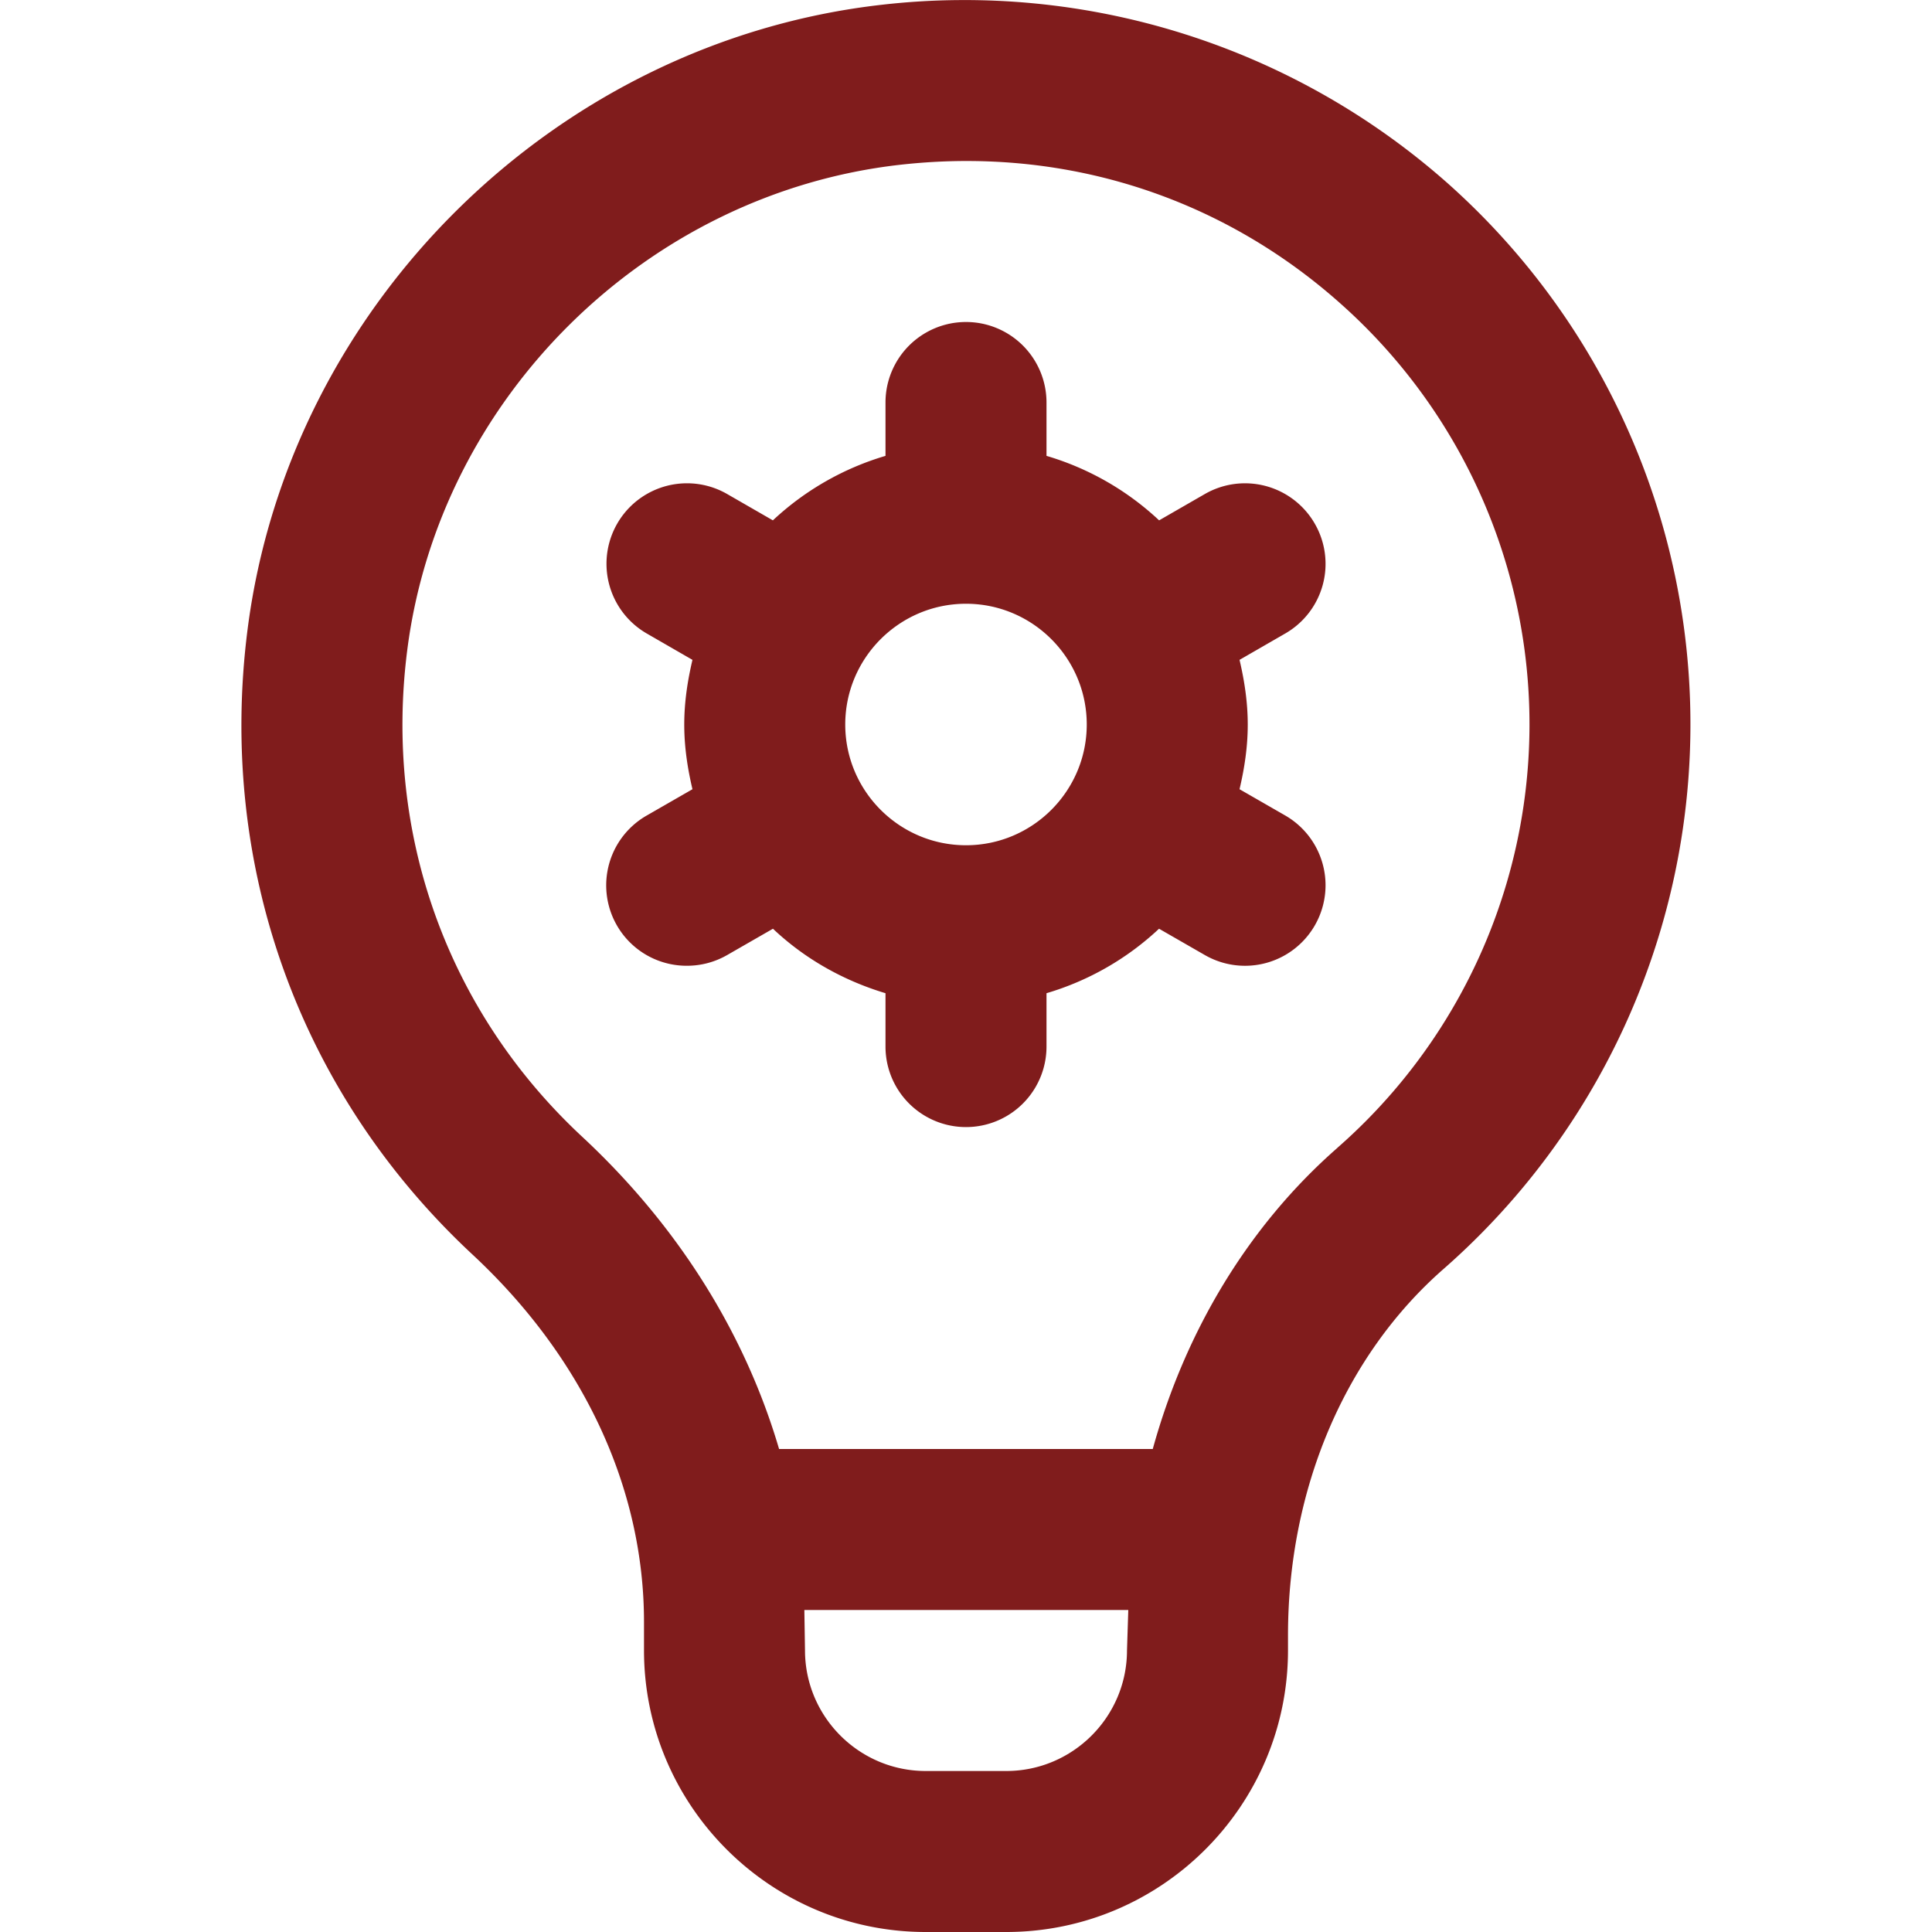 <svg xmlns="http://www.w3.org/2000/svg" xmlns:xlink="http://www.w3.org/1999/xlink" width="512" height="512" x="0" y="0" viewBox="0 0 24 24" style="enable-background:new 0 0 512 512" xml:space="preserve" class=""><g><path d="M17.994 2.286A9.052 9.052 0 0 0 10.956.059C6.905.517 3.591 3.782 3.075 7.822c-.374 2.932.644 5.76 2.792 7.76C7.243 16.861 8 18.483 8 20.149v.351c0 1.93 1.57 3.5 3.5 3.5h1c1.93 0 3.5-1.57 3.5-3.5v-.185c0-1.816.704-3.476 1.933-4.552a8.997 8.997 0 0 0 .061-13.477ZM14 20.5c0 .827-.673 1.5-1.5 1.5h-1c-.827 0-1.5-.673-1.5-1.5l-.008-.5h4.024l-.016.5Zm2.614-6.241c-1.105.968-1.888 2.273-2.294 3.741H9.678c-.421-1.43-1.248-2.765-2.448-3.881-1.671-1.556-2.463-3.758-2.171-6.043.4-3.137 2.975-5.673 6.121-6.029.278-.031.554-.047.828-.047 1.725 0 3.353.617 4.652 1.778a6.992 6.992 0 0 1-.047 10.481Zm-.282-7.755a1 1 0 0 0-1.365-.367l-.568.327A3.489 3.489 0 0 0 13 5.663V5a1 1 0 1 0-2 0v.663a3.496 3.496 0 0 0-1.399.801l-.568-.327a.999.999 0 1 0-.998 1.733l.567.327c-.061.259-.102.526-.102.804s.041.544.102.803l-.567.326a.999.999 0 0 0 .5 1.867 1 1 0 0 0 .498-.133l.569-.327c.391.37.869.642 1.398.801v.663a1 1 0 1 0 2 0v-.663a3.485 3.485 0 0 0 1.398-.801l.569.327a1 1 0 0 0 .998-1.734l-.567-.326c.061-.259.102-.526.102-.803s-.041-.544-.102-.804l.567-.327a.998.998 0 0 0 .367-1.366ZM12 10.5c-.827 0-1.5-.673-1.5-1.5s.673-1.5 1.5-1.5 1.5.673 1.5 1.5-.673 1.5-1.5 1.5Z" fill="#801c1c" opacity="1" data-original="#000000" class=""></path></g></svg>